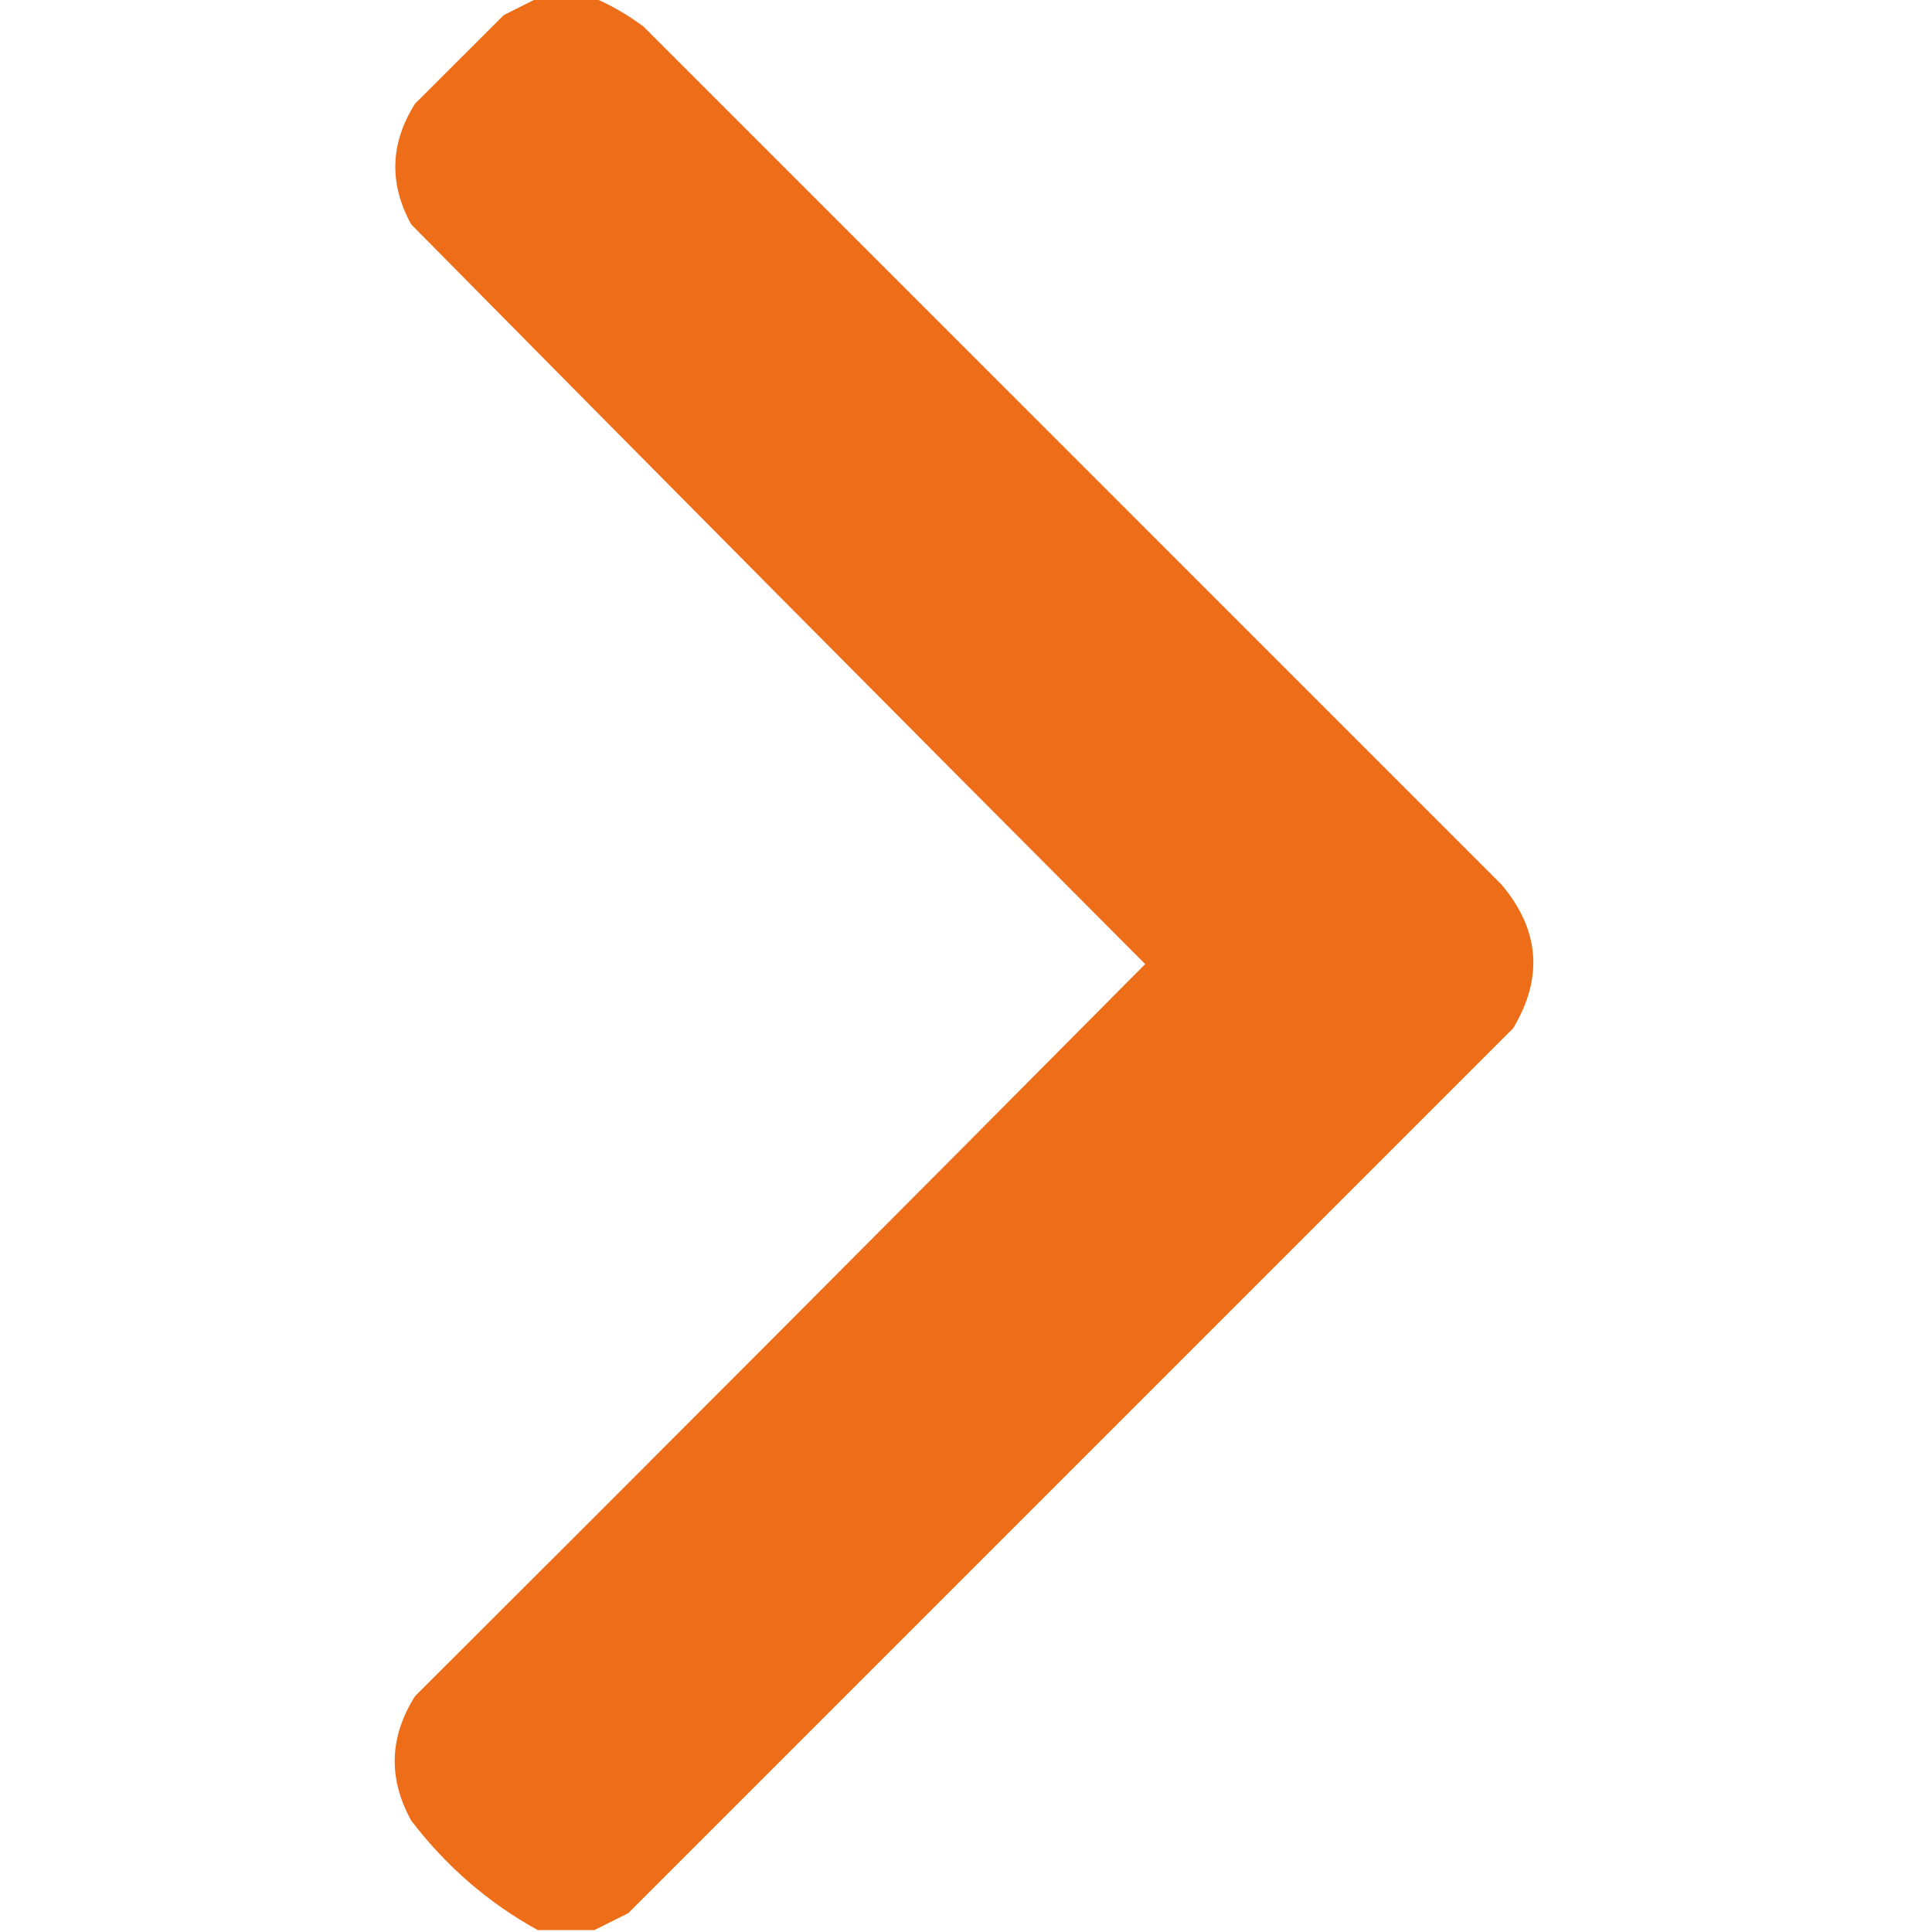 <svg width="16" height="16" viewBox="0 0 16 16" fill="none" xmlns="http://www.w3.org/2000/svg">
<g clip-path="url(#clip0_314_379)">
<path opacity="0.984" fill-rule="evenodd" clip-rule="evenodd" d="M4.453 -0.016C4.609 -0.016 4.766 -0.016 4.922 -0.016C5.064 0.045 5.2 0.124 5.328 0.219C7.698 2.589 10.068 4.958 12.437 7.328C12.751 7.702 12.782 8.098 12.531 8.516C10.088 10.958 7.646 13.401 5.203 15.844C5.106 15.892 5.013 15.939 4.922 15.984C4.766 15.984 4.609 15.984 4.453 15.984C4.045 15.759 3.696 15.457 3.406 15.078C3.213 14.729 3.224 14.385 3.437 14.047C5.459 12.031 7.474 10.01 9.484 7.984C7.453 5.947 5.427 3.906 3.406 1.859C3.22 1.521 3.23 1.188 3.437 0.859C3.682 0.615 3.927 0.37 4.172 0.125C4.268 0.077 4.362 0.03 4.453 -0.016Z" fill="#ED6B16"/>
</g>
<defs>
<clipPath id="clip0_314_379">
<rect width="16" height="16" fill="white"/>
</clipPath>
</defs>
</svg>

